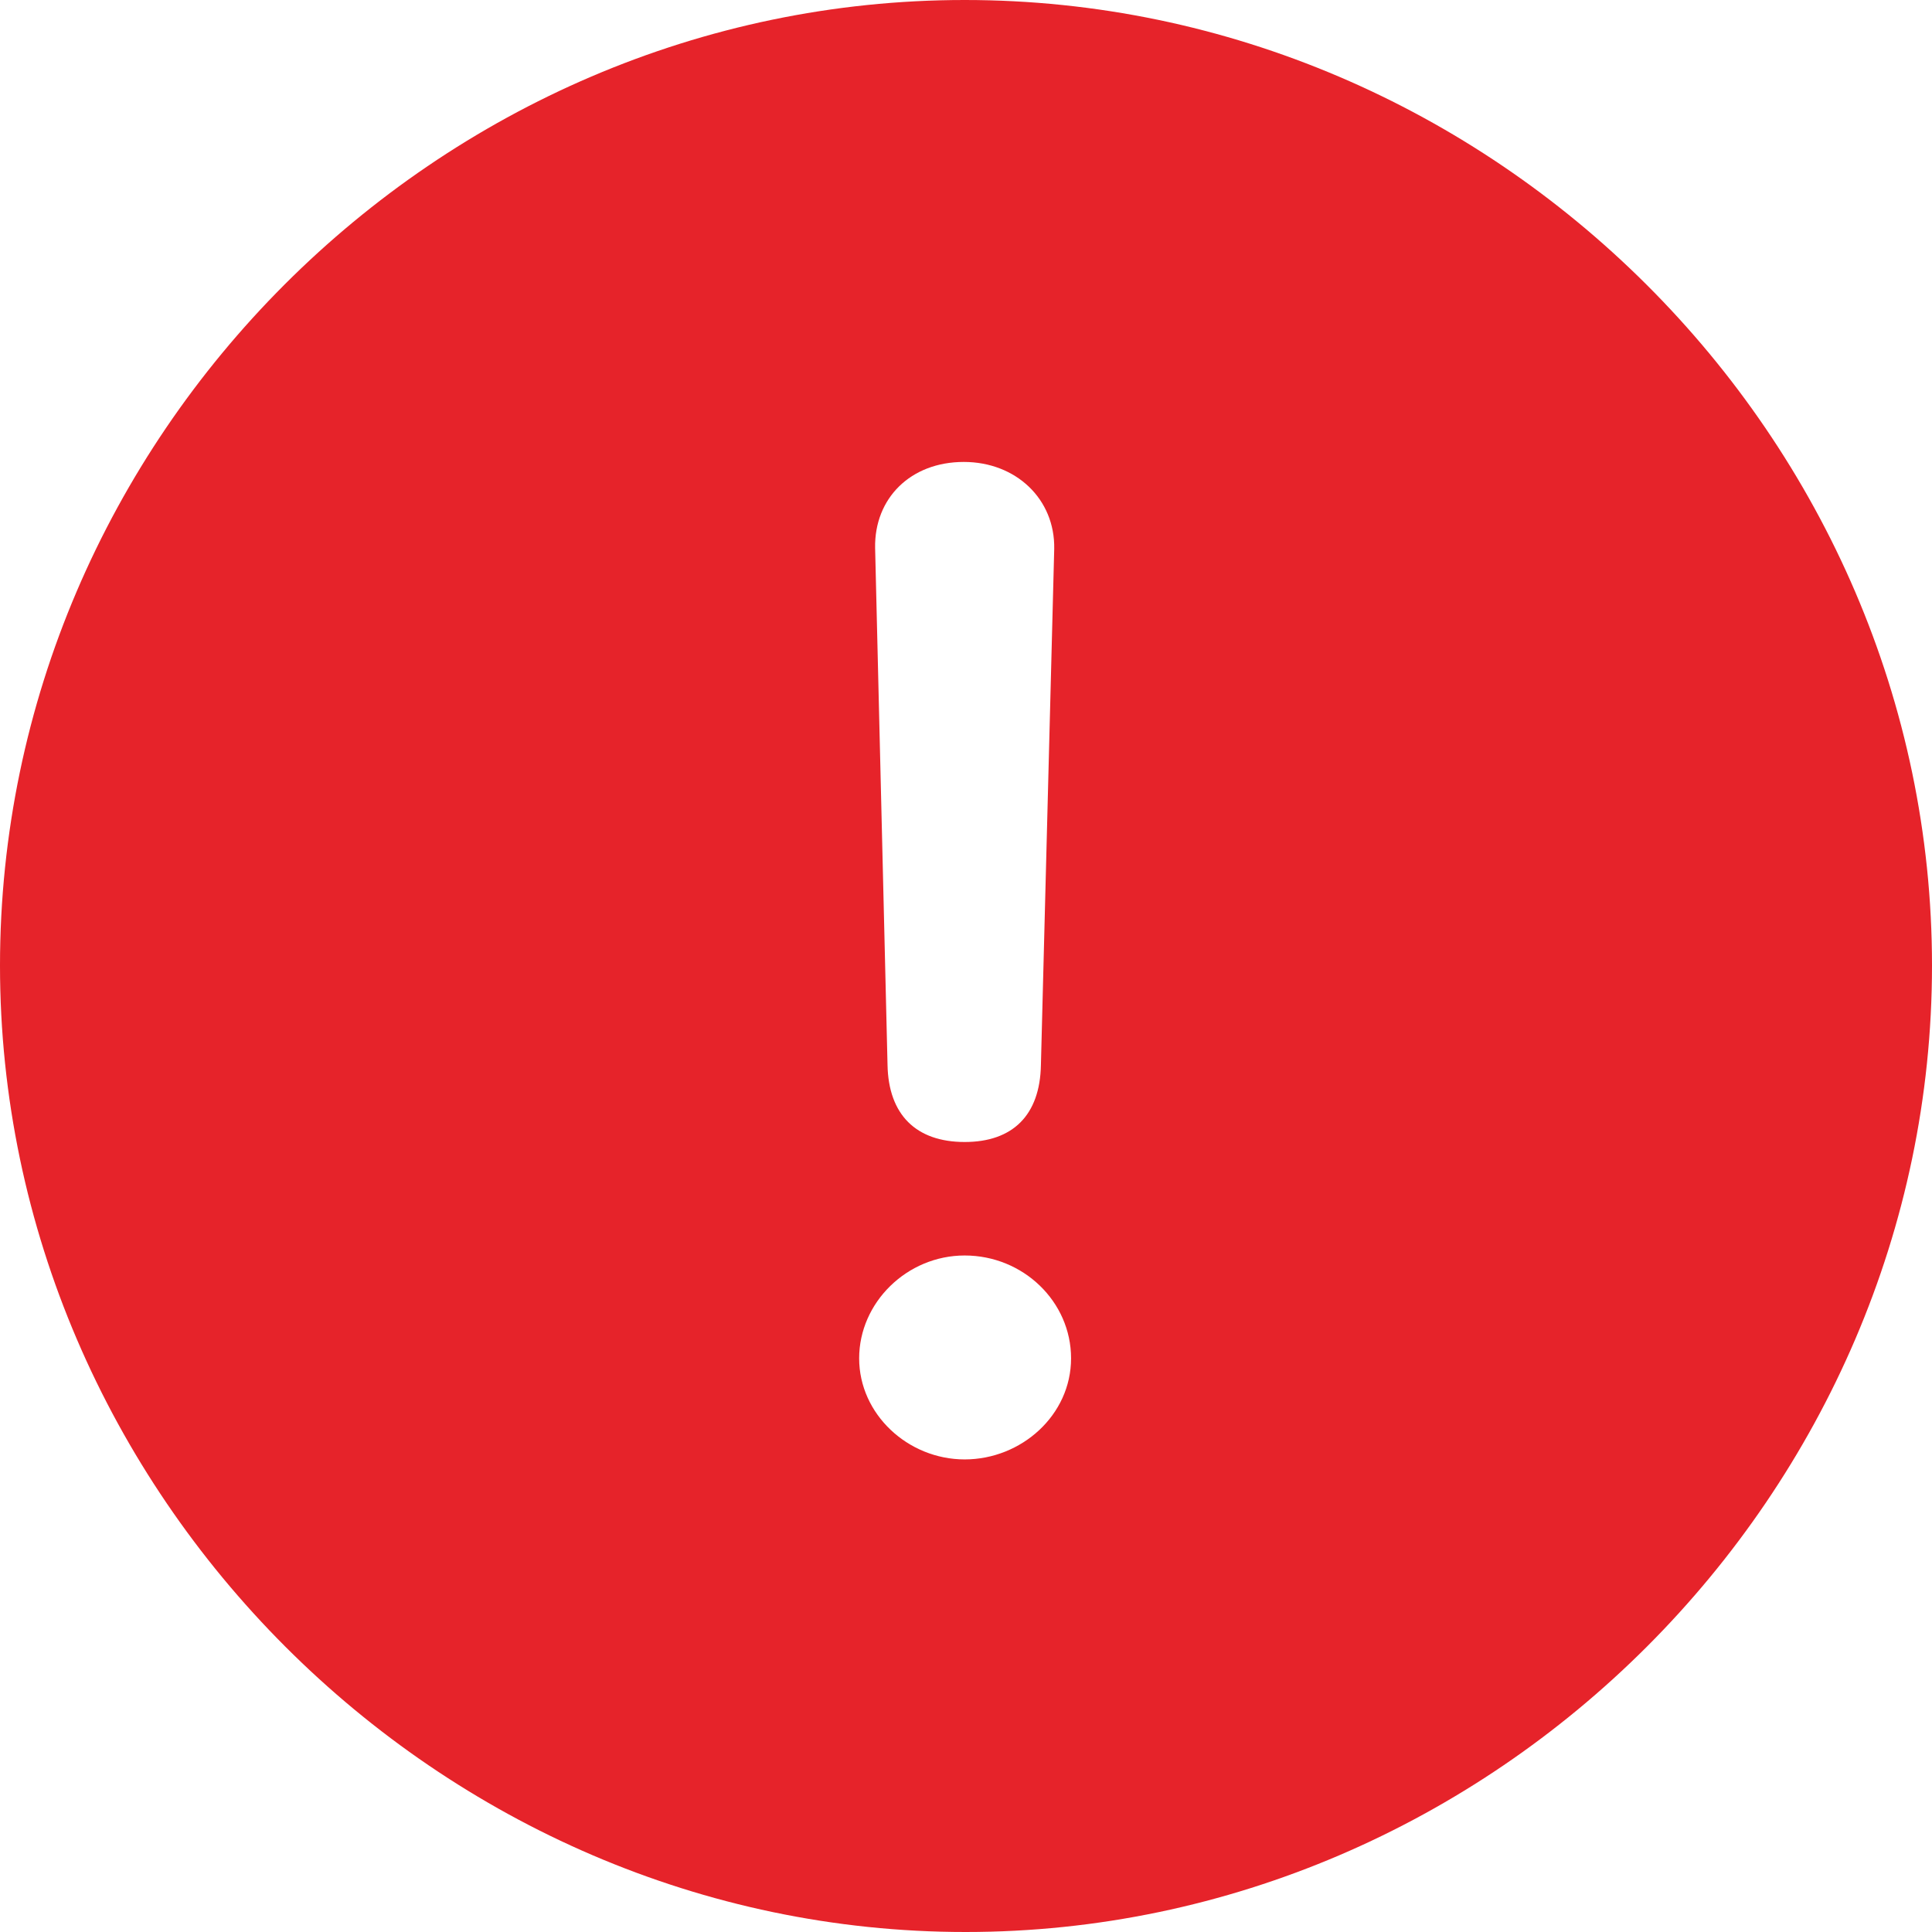 <?xml version="1.0" encoding="UTF-8"?>
<!DOCTYPE svg PUBLIC "-//W3C//DTD SVG 1.1//EN" "http://www.w3.org/Graphics/SVG/1.1/DTD/svg11.dtd">
<!-- Creator: CorelDRAW -->
<svg xmlns="http://www.w3.org/2000/svg" xml:space="preserve" width="249px" height="249px" version="1.1" style="shape-rendering:geometricPrecision; text-rendering:geometricPrecision; image-rendering:optimizeQuality; fill-rule:evenodd; clip-rule:evenodd"
viewBox="0 0 21.79 21.79"
 xmlns:xlink="http://www.w3.org/1999/xlink"
 xmlns:xodm="http://www.corel.com/coreldraw/odm/2003">
 <defs>
  <style type="text/css">
   <![CDATA[
    .fil0 {fill:#E6232A;fill-rule:nonzero}
   ]]>
  </style>
 </defs>
 <g id="Layer_x0020_1">
  <g id="_105553226362720">
   <path class="fil0" d="M10.89 21.79c5.96,0 10.9,-4.95 10.9,-10.9 0,-5.96 -4.95,-10.89 -10.91,-10.89 -5.95,0 -10.88,4.93 -10.88,10.89 0,5.95 4.95,10.9 10.89,10.9zm-0.01 -8.91l0 0c-0.55,0 -0.86,-0.31 -0.87,-0.87l-0.14 -5.83c-0.01,-0.56 0.4,-0.97 1,-0.97 0.59,0 1.03,0.42 1.02,0.98l-0.15 5.82c-0.01,0.57 -0.32,0.87 -0.86,0.87zm0 3.58l0 0c-0.64,0 -1.19,-0.51 -1.19,-1.14 0,-0.63 0.54,-1.16 1.19,-1.16 0.66,0 1.2,0.52 1.2,1.16 0,0.64 -0.56,1.14 -1.2,1.14z"/>
  </g>
 </g>
</svg>

